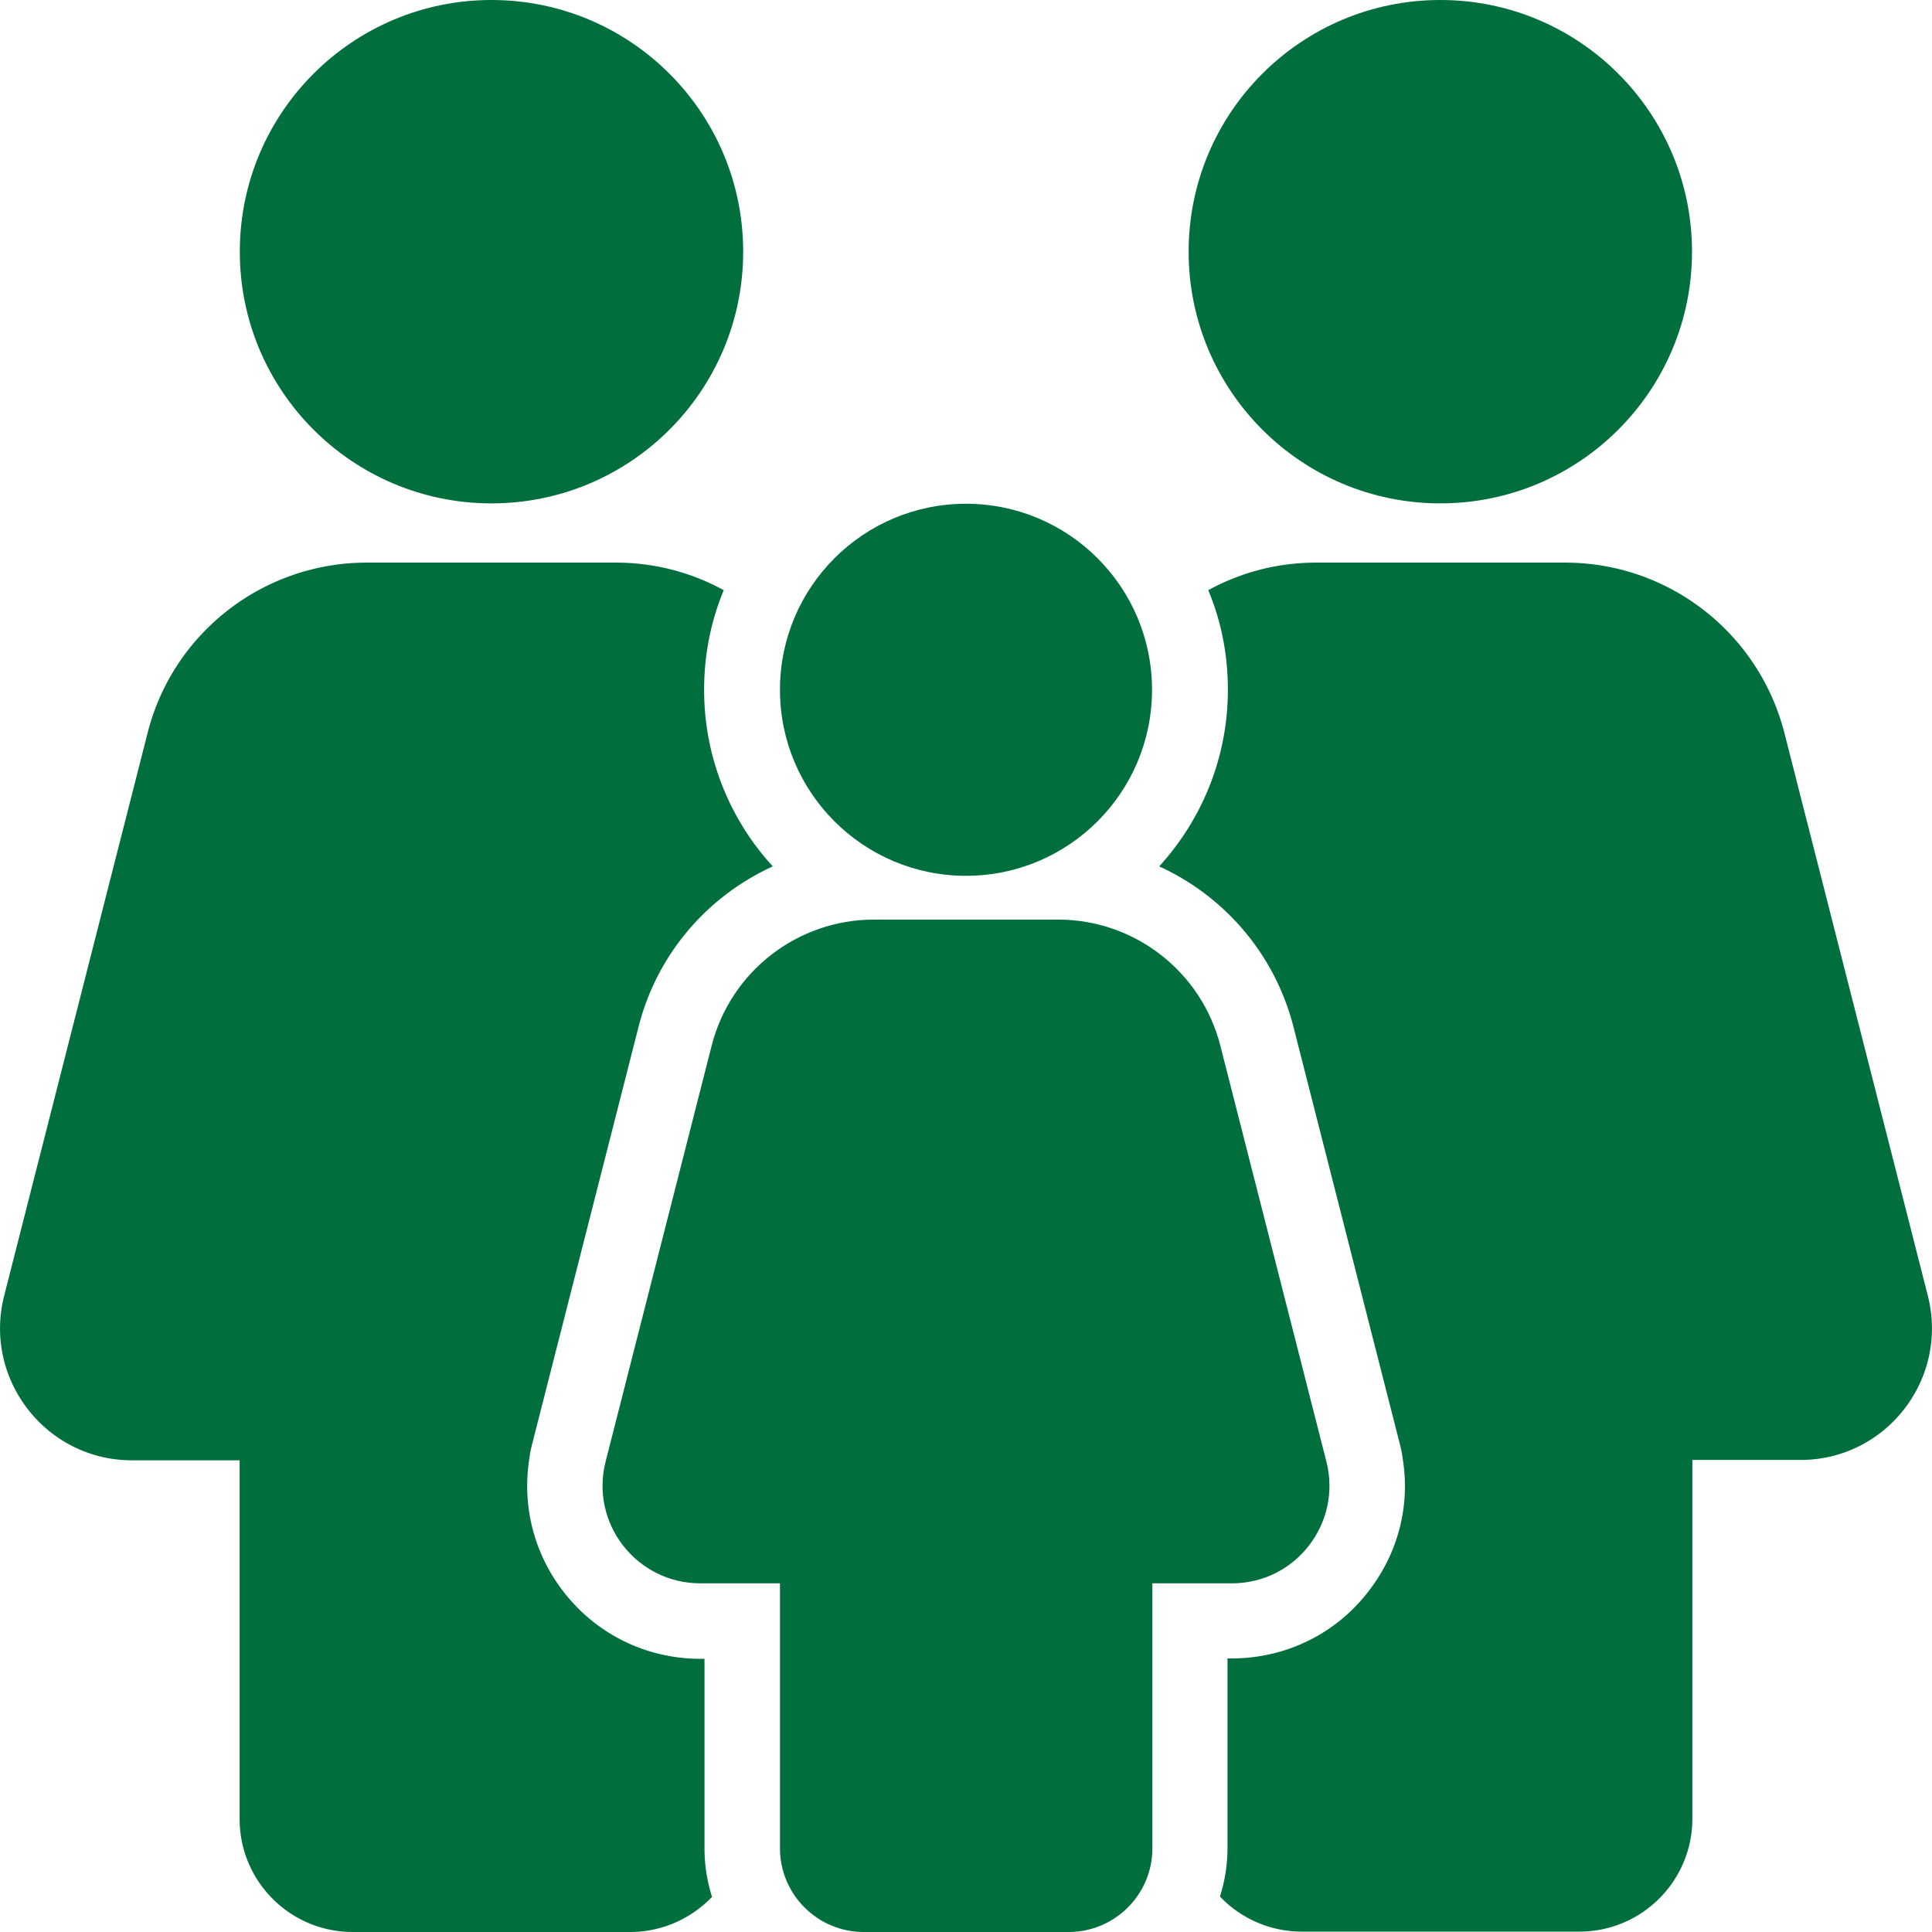 <svg xmlns="http://www.w3.org/2000/svg" version="1.1" xmlns:xlink="http://www.w3.org/1999/xlink" width="512" height="512" x="0" y="0" viewBox="0 0 512 512" style="enable-background:new 0 0 512 512" xml:space="preserve" class=""><g><circle cx="381.7" cy="66.7" r="66.7" fill="#006f3d" opacity="1" data-original="#000000" class=""></circle><path d="m351.5 387.3-28.1-110.2c-5-19.6-22.7-33.4-43-33.4h-48.8c-20.3 0-38 13.8-43 33.4l-28.1 110.2c-4.2 16.4 8.2 32.3 25.1 32.3h21.1v70.2c0 12.2 9.9 22.2 22.2 22.2h54.3c12.2 0 22.2-9.9 22.2-22.2v-70.2h21.1c16.8 0 29.2-15.9 25-32.3z" fill="#006f3d" opacity="1" data-original="#000000" class=""></path><circle cx="256" cy="182.8" r="49.3" fill="#006f3d" opacity="1" data-original="#000000" class=""></circle><path d="m510.9 343.4-38-149.1c-6.8-26.6-30.7-45.2-58.1-45.2h-66c-10.3 0-20 2.6-28.6 7.3 3.4 8.1 5.2 17 5.2 26.4 0 18-6.9 34.4-18.2 46.8 17.3 7.9 30.7 23.3 35.6 42.6l21.8 85.5 6.3 24.7c.4 1.5.7 3.1.9 4.6 1.9 12.4-1.4 24.8-9.2 34.8-8.7 11.3-22 17.7-36.2 17.7h-1.1v50.2c0 4.5-.7 8.8-2 12.9 5.4 5.7 13.2 9.3 21.7 9.3h73.5c16.6 0 30-13.4 30-30v-95H477c22.8.1 39.5-21.4 33.9-43.5zM141.1 382.4l6.3-24.7 21.8-85.5c4.9-19.4 18.3-34.7 35.6-42.6a69.06 69.06 0 0 1-18.2-46.8c0-9.3 1.8-18.2 5.2-26.4-8.6-4.7-18.3-7.3-28.6-7.3h-66c-27.4 0-51.4 18.6-58.1 45.2l-38 149.1C-4.5 365.5 12.2 387 35 387h28.5v95c0 16.6 13.4 30 30 30H167c8.5 0 16.2-3.6 21.7-9.3-1.3-4.1-2-8.4-2-12.9v-50.2h-1.1c-14.3 0-27.5-6.5-36.2-17.7-7.8-10-11-22.5-9.2-34.8.2-1.6.5-3.2.9-4.7z" fill="#006f3d" opacity="1" data-original="#000000" class=""></path><circle cx="130.3" cy="66.7" r="66.7" transform="rotate(-89.89 130.276 66.725)" fill="#006f3d" opacity="1" data-original="#000000" class=""></circle></g></svg>